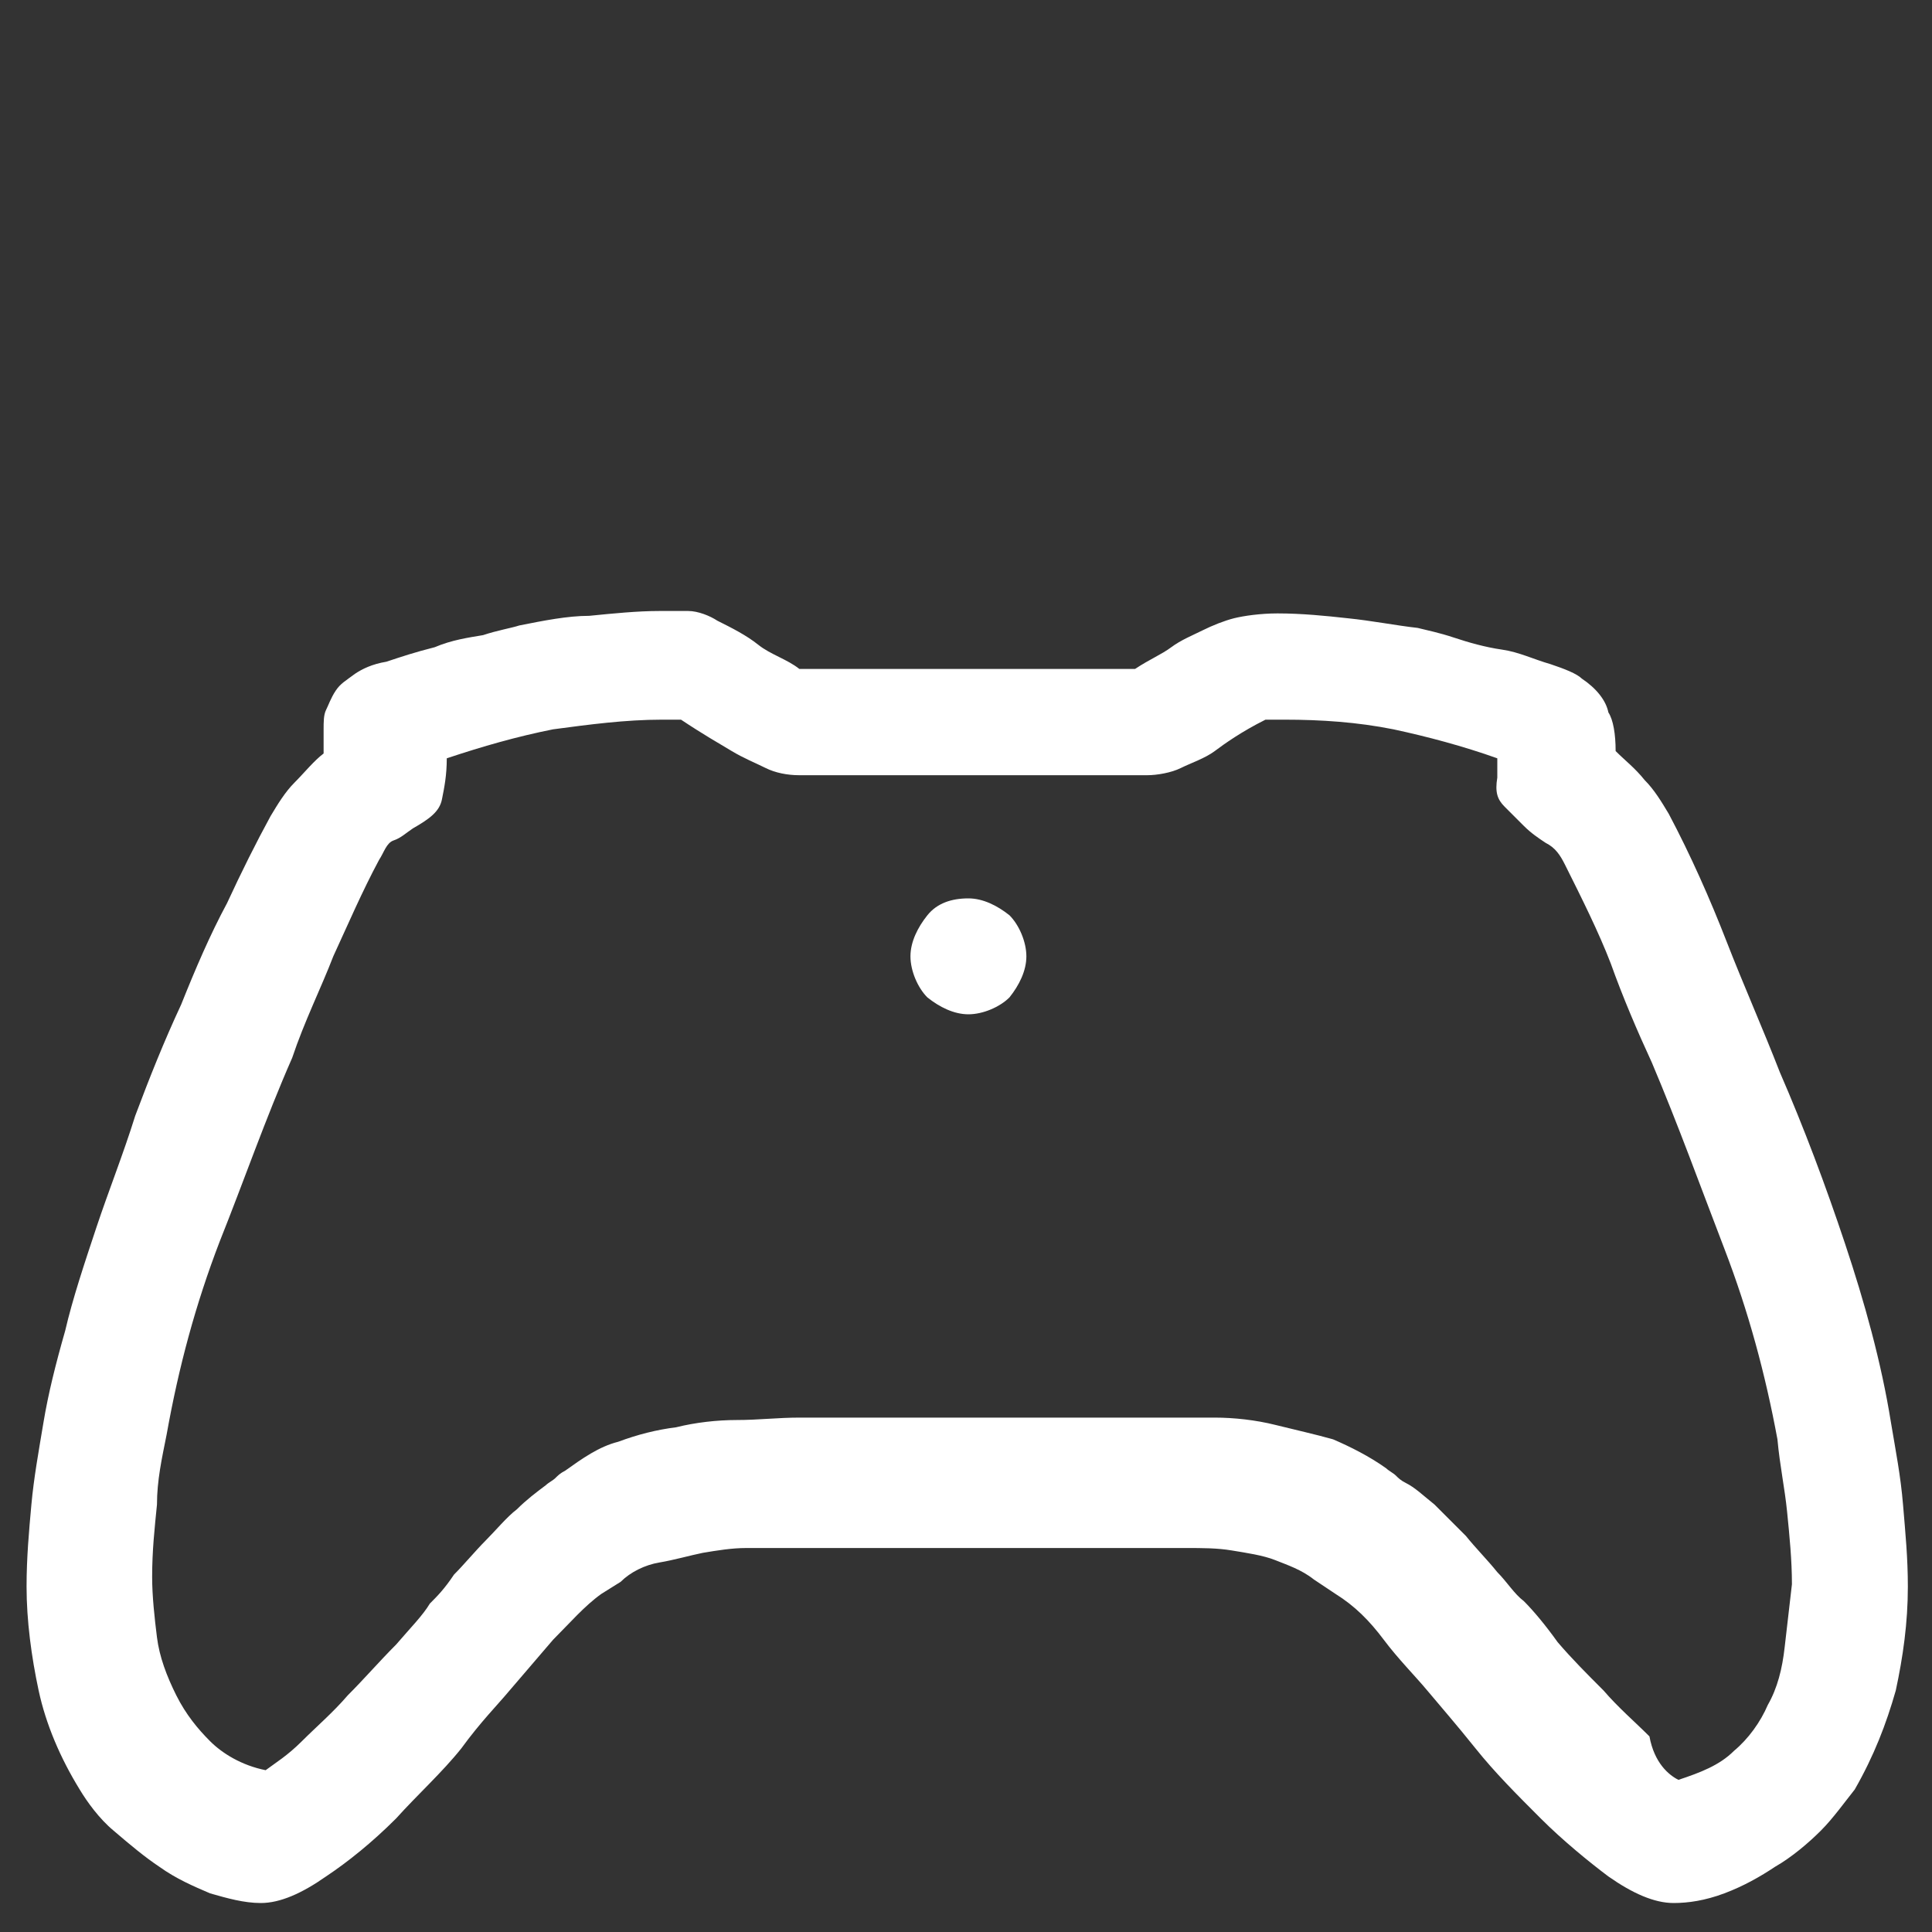 <?xml version="1.0" encoding="UTF-8"?> <svg xmlns="http://www.w3.org/2000/svg" xmlns:xlink="http://www.w3.org/1999/xlink" version="1.1" id="Layer_1" x="0px" y="0px" viewBox="0 0 80 80" style="enable-background:new 0 0 80 80;" xml:space="preserve"><rect x="0" y="0" width="80" height="80" fill="#333333" stroke="none"/> <style type="text/css"> .st0{display:none;fill:#FFFFFF;} .st1{fill:#FFFFFF;} </style> <path class="st0" d="M55.1,61.9l-4.4-14.1L68,34.4H46.5l-6.3-20.1l-5.9,20.1H12.7l17.1,13.4L23.2,69l17.1-13.1l11,8.5v7l-11-8.5 l-27.6,21l10.7-34.1L-3.8,28.9h33.7l10.3-33l10.3,33h33.7L57,49.8l3.8,12.1H55.1z M73.2,56.4v11h11v5.5h-11v11h-5.5v-11h-11v-5.5h11 v-11H73.2z"></path> <path class="st0" d="M84.2,50.9c0,3.8-0.7,7.4-2.1,10.7c-1.4,3.3-3.4,6.2-5.9,8.8c-2.5,2.5-5.4,4.5-8.7,5.9 c-3.3,1.4-6.9,2.1-10.7,2.1c-3,0-5.8-0.5-8.7-1.4c-2.8-0.9-5.4-2.3-7.8-4.1l-11,11l-33-33l38.5-38.5h33v13.3 c2.5,1.1,4.8,2.5,6.8,4.3c2,1.7,3.8,3.7,5.2,5.9c1.4,2.2,2.5,4.6,3.4,7.1C83.8,45.5,84.2,48.1,84.2,50.9z M29.2,76.1l33-33V29.6 c-0.4-0.1-1-0.1-1.7-0.2c-0.7,0-1.4-0.1-2.3-0.1c-0.8-0.1-1.7-0.1-2.5-0.2c-0.8-0.1-1.6-0.2-2.2-0.5c-0.7-0.2-1.2-0.5-1.7-0.9 s-0.7-0.9-0.6-1.5c0-0.7,0.3-1.4,0.8-1.9s1.2-0.8,1.9-0.8h1c1.2,0,2.4,0,3.6,0.1s2.4,0.2,3.6,0.5V18H37L4,51L29.2,76.1z M78.7,50.9 c0-2-0.3-3.9-0.8-5.7s-1.2-3.6-2.2-5.2c-0.9-1.7-2.1-3.2-3.4-4.5s-2.9-2.5-4.6-3.6v13.5L44.2,68.9c1.8,1.3,3.8,2.3,6,2.9 c2.1,0.7,4.3,1,6.6,1c3,0,5.8-0.6,8.5-1.7c2.7-1.1,5-2.7,7-4.8c2-2,3.6-4.4,4.7-7S78.7,53.9,78.7,50.9z"></path> <path class="st0" d="M67.6,50.9c2.3,0,4.4,0.4,6.4,1.3c2,0.9,3.8,2,5.3,3.5s2.7,3.2,3.6,5.2s1.3,4.2,1.3,6.5s-0.4,4.4-1.3,6.4 s-2,3.7-3.5,5.2s-3.3,2.7-5.3,3.6s-4.2,1.3-6.4,1.3H18.2c-3,0-5.9-0.6-8.6-1.7s-5-2.7-7-4.7s-3.6-4.3-4.7-7s-1.7-5.6-1.7-8.6 s0.6-5.9,1.7-8.6c1.1-2.7,2.7-5,4.7-7s4.3-3.6,7-4.7c2.7-1.1,5.6-1.7,8.6-1.7c1.3,0,2.6,0.1,4,0.4c1.1-1.8,2.5-3.4,4-4.8 c1.5-1.4,3.1-2.6,4.9-3.6c1.8-1,3.7-1.7,5.7-2.2s4-0.7,6.2-0.8c3.2,0,6.2,0.6,9,1.7c2.8,1.1,5.3,2.6,7.5,4.6s4,4.3,5.4,7 C66.2,44.9,67.1,47.8,67.6,50.9z M67.7,78.4c1.5,0,2.9-0.3,4.3-0.9s2.5-1.4,3.5-2.4s1.8-2.2,2.4-3.5c0.5-1.3,0.8-2.7,0.9-4.3 c0-1.5-0.3-2.9-0.9-4.3c-0.6-1.3-1.4-2.5-2.4-3.5s-2.2-1.8-3.5-2.4c-1.3-0.5-2.7-0.8-4.3-0.9h-5.5v-2.7c0-2.7-0.5-5.2-1.5-7.5 s-2.4-4.4-4.1-6.1c-1.7-1.8-3.8-3.2-6.1-4.1s-4.8-1.5-7.5-1.5c-2,0-3.9,0.3-5.8,0.9c-1.9,0.6-3.6,1.4-5.1,2.5s-2.9,2.4-4.2,3.9 c-1.2,1.5-2.2,3.2-2.9,5.2c-2.1-1-4.4-1.5-6.8-1.5c-2.3,0-4.4,0.4-6.4,1.3c-2,0.9-3.7,2-5.2,3.5S3.9,53.5,3,55.5s-1.3,4.2-1.3,6.4 c0,2.3,0.4,4.4,1.3,6.4s2,3.7,3.5,5.2s3.2,2.7,5.2,3.6s4.2,1.3,6.4,1.3H67.7z"></path> <path class="st1" d="M66.9,31.1c0.4,0.4,0.8,0.7,1.2,1.2c0.4,0.4,0.7,0.9,1,1.4c0.9,1.7,1.7,3.5,2.4,5.3c0.7,1.8,1.5,3.6,2.2,5.4 c1,2.3,1.9,4.7,2.7,7.1s1.5,4.9,1.9,7.4c0.2,1.2,0.4,2.2,0.5,3.4s0.2,2.2,0.2,3.4c0,1.5-0.2,2.9-0.5,4.3c-0.4,1.4-0.9,2.7-1.7,4.1 c-0.4,0.5-0.9,1.2-1.4,1.7s-1.2,1.1-1.9,1.5c-0.6,0.4-1.3,0.8-2.1,1.1c-0.8,0.3-1.5,0.4-2.1,0.4c-0.8,0-1.7-0.4-2.7-1.1 c-0.8-0.6-1.9-1.5-2.8-2.4c-1-1-1.9-1.9-2.7-2.9c-0.8-1-1.5-1.8-2-2.4c-0.5-0.6-1.2-1.3-1.8-2.1c-0.6-0.8-1.2-1.4-2-1.9l-0.9-0.6 c-0.5-0.4-1.1-0.6-1.6-0.8c-0.5-0.2-1.2-0.3-1.8-0.4c-0.6-0.1-1.2-0.1-1.9-0.1c-0.6,0-1.2,0-1.8,0H30.9c-0.6,0-1.2,0.1-1.8,0.2 c-0.5,0.1-1.2,0.3-1.8,0.4c-0.6,0.1-1.2,0.4-1.6,0.8L24.9,66c-0.7,0.5-1.3,1.2-2,1.9c-0.6,0.7-1.2,1.4-1.8,2.1 c-0.5,0.6-1.2,1.3-2,2.4c-0.8,1-1.8,1.9-2.7,2.9c-1,1-2,1.8-2.9,2.4c-1,0.7-1.9,1.1-2.7,1.1c-0.7,0-1.4-0.2-2.1-0.4 c-0.7-0.3-1.4-0.6-2.1-1.1c-0.6-0.4-1.2-0.9-1.9-1.5c-0.6-0.5-1.1-1.2-1.4-1.7c-0.8-1.3-1.4-2.7-1.7-4.1s-0.5-2.9-0.5-4.3 c0-1.2,0.1-2.3,0.2-3.4s0.3-2.2,0.5-3.4c0.2-1.2,0.5-2.4,0.9-3.8C3,53.8,3.5,52.3,4,50.8c0.5-1.5,1.1-3,1.6-4.6 c0.6-1.6,1.2-3.1,1.9-4.6c0.6-1.5,1.2-2.9,1.9-4.2c0.6-1.3,1.2-2.5,1.8-3.6c0.3-0.5,0.6-1,1-1.4c0.4-0.4,0.8-0.9,1.2-1.2v-1 c0-0.3,0-0.6,0.1-0.8c0.1-0.2,0.2-0.5,0.4-0.8c0.2-0.3,0.4-0.4,0.8-0.7c0.3-0.2,0.7-0.4,1.3-0.5c0.6-0.2,1.2-0.4,2-0.6 c0.7-0.3,1.4-0.4,2-0.5c0.6-0.2,1.2-0.3,1.5-0.4c1-0.2,2-0.4,2.9-0.4c1-0.1,2-0.2,2.9-0.2c0.4,0,0.8,0,1.2,0s0.9,0.2,1.2,0.4l0,0 c0.6,0.3,1.2,0.6,1.7,1c0.5,0.4,1.2,0.6,1.7,1H47c0.6-0.4,1.1-0.6,1.5-0.9c0.4-0.3,0.9-0.5,1.3-0.7c0.4-0.2,0.9-0.4,1.3-0.5 c0.4-0.1,1.1-0.2,1.8-0.2c1,0,2,0.1,2.9,0.2c1,0.1,2,0.3,2.9,0.4c0.4,0.1,0.9,0.2,1.5,0.4c0.6,0.2,1.3,0.4,2,0.5s1.3,0.4,2,0.6 c0.6,0.2,1.1,0.4,1.3,0.6c0.6,0.4,1,0.9,1.1,1.4C66.8,29.8,66.9,30.4,66.9,31.1z M69.5,73.7c0.9-0.3,1.7-0.6,2.3-1.2 c0.6-0.5,1.1-1.2,1.4-1.9c0.4-0.7,0.6-1.5,0.7-2.4c0.1-0.9,0.2-1.7,0.3-2.6c0-1-0.1-2-0.2-3c-0.1-1-0.3-1.9-0.4-3 c-0.5-2.7-1.2-5.3-2.2-7.9c-1-2.6-1.9-5.1-3-7.7c-0.6-1.3-1.2-2.7-1.7-4.1c-0.5-1.3-1.2-2.7-1.9-4.1c-0.2-0.4-0.4-0.7-0.8-0.9 c-0.3-0.2-0.6-0.4-0.9-0.7s-0.5-0.5-0.8-0.8c-0.3-0.3-0.4-0.6-0.3-1.2v-0.8c-1.4-0.5-2.9-0.9-4.3-1.2c-1.5-0.3-3-0.4-4.5-0.4h-0.4 c-0.2,0-0.3,0-0.4,0c-1,0.5-1.7,1-2.1,1.3c-0.4,0.3-1,0.5-1.4,0.7c-0.4,0.2-1,0.3-1.4,0.3c-0.5,0-1.2,0-2.3,0h-9.8c-1,0-1.8,0-2.3,0 c-0.5,0-1-0.1-1.4-0.3c-0.4-0.2-0.9-0.4-1.4-0.7c-0.5-0.3-1.2-0.7-2.1-1.3c-0.1,0-0.3,0-0.4,0c-0.2,0-0.3,0-0.4,0 c-1.5,0-3,0.2-4.5,0.4c-1.5,0.3-2.9,0.7-4.4,1.2c0,0.7-0.1,1.2-0.2,1.7s-0.5,0.8-1.2,1.2c-0.3,0.2-0.5,0.4-0.8,0.5s-0.4,0.5-0.6,0.8 c-0.7,1.3-1.3,2.7-1.9,4c-0.5,1.3-1.2,2.7-1.7,4.2c-1.1,2.5-2,5.1-3,7.6c-1,2.6-1.7,5.2-2.2,8c-0.2,1-0.4,1.9-0.4,2.9 c-0.1,1-0.2,1.9-0.2,3c0,0.8,0.1,1.7,0.2,2.5s0.4,1.6,0.8,2.4c0.4,0.8,0.9,1.4,1.4,1.9s1.3,1,2.3,1.2c0.4-0.3,0.9-0.6,1.5-1.2 c0.6-0.6,1.3-1.2,1.9-1.9c0.7-0.7,1.3-1.4,2-2.1c0.6-0.7,1.1-1.2,1.4-1.7c0.3-0.3,0.6-0.6,1-1.2c0.4-0.4,0.9-1,1.3-1.4 s0.9-1,1.3-1.3c0.4-0.4,0.8-0.7,1.2-1c0.1-0.1,0.3-0.2,0.4-0.3c0.1-0.1,0.2-0.2,0.4-0.3c0.7-0.5,1.4-1,2.2-1.2 c0.8-0.3,1.6-0.5,2.4-0.6c0.8-0.2,1.7-0.3,2.5-0.3c0.9,0,1.7-0.1,2.6-0.1h14.6c0.9,0,1.7,0,2.6,0c0.8,0,1.7,0.1,2.5,0.3 c0.8,0.2,1.7,0.4,2.4,0.6c0.7,0.3,1.5,0.7,2.2,1.2c0.1,0.1,0.3,0.2,0.4,0.3c0.1,0.1,0.2,0.2,0.4,0.3c0.4,0.2,0.7,0.5,1.2,0.9 c0.4,0.4,0.9,0.9,1.3,1.3c0.4,0.5,0.9,1,1.3,1.5c0.4,0.4,0.7,0.9,1.1,1.2c0.4,0.4,0.9,1,1.4,1.7c0.6,0.7,1.2,1.3,1.9,2 c0.6,0.7,1.3,1.3,1.9,1.9C68.5,73,69.1,73.5,69.5,73.7z M40.1,37.2c0.6,0,1.2,0.3,1.7,0.7c0.4,0.4,0.7,1.1,0.7,1.7 c0,0.6-0.3,1.2-0.7,1.7c-0.4,0.4-1.1,0.7-1.7,0.7c-0.6,0-1.2-0.3-1.7-0.7c-0.4-0.4-0.7-1.1-0.7-1.7c0-0.6,0.3-1.2,0.7-1.7 C38.8,37.4,39.4,37.2,40.1,37.2z"></path> </svg> 